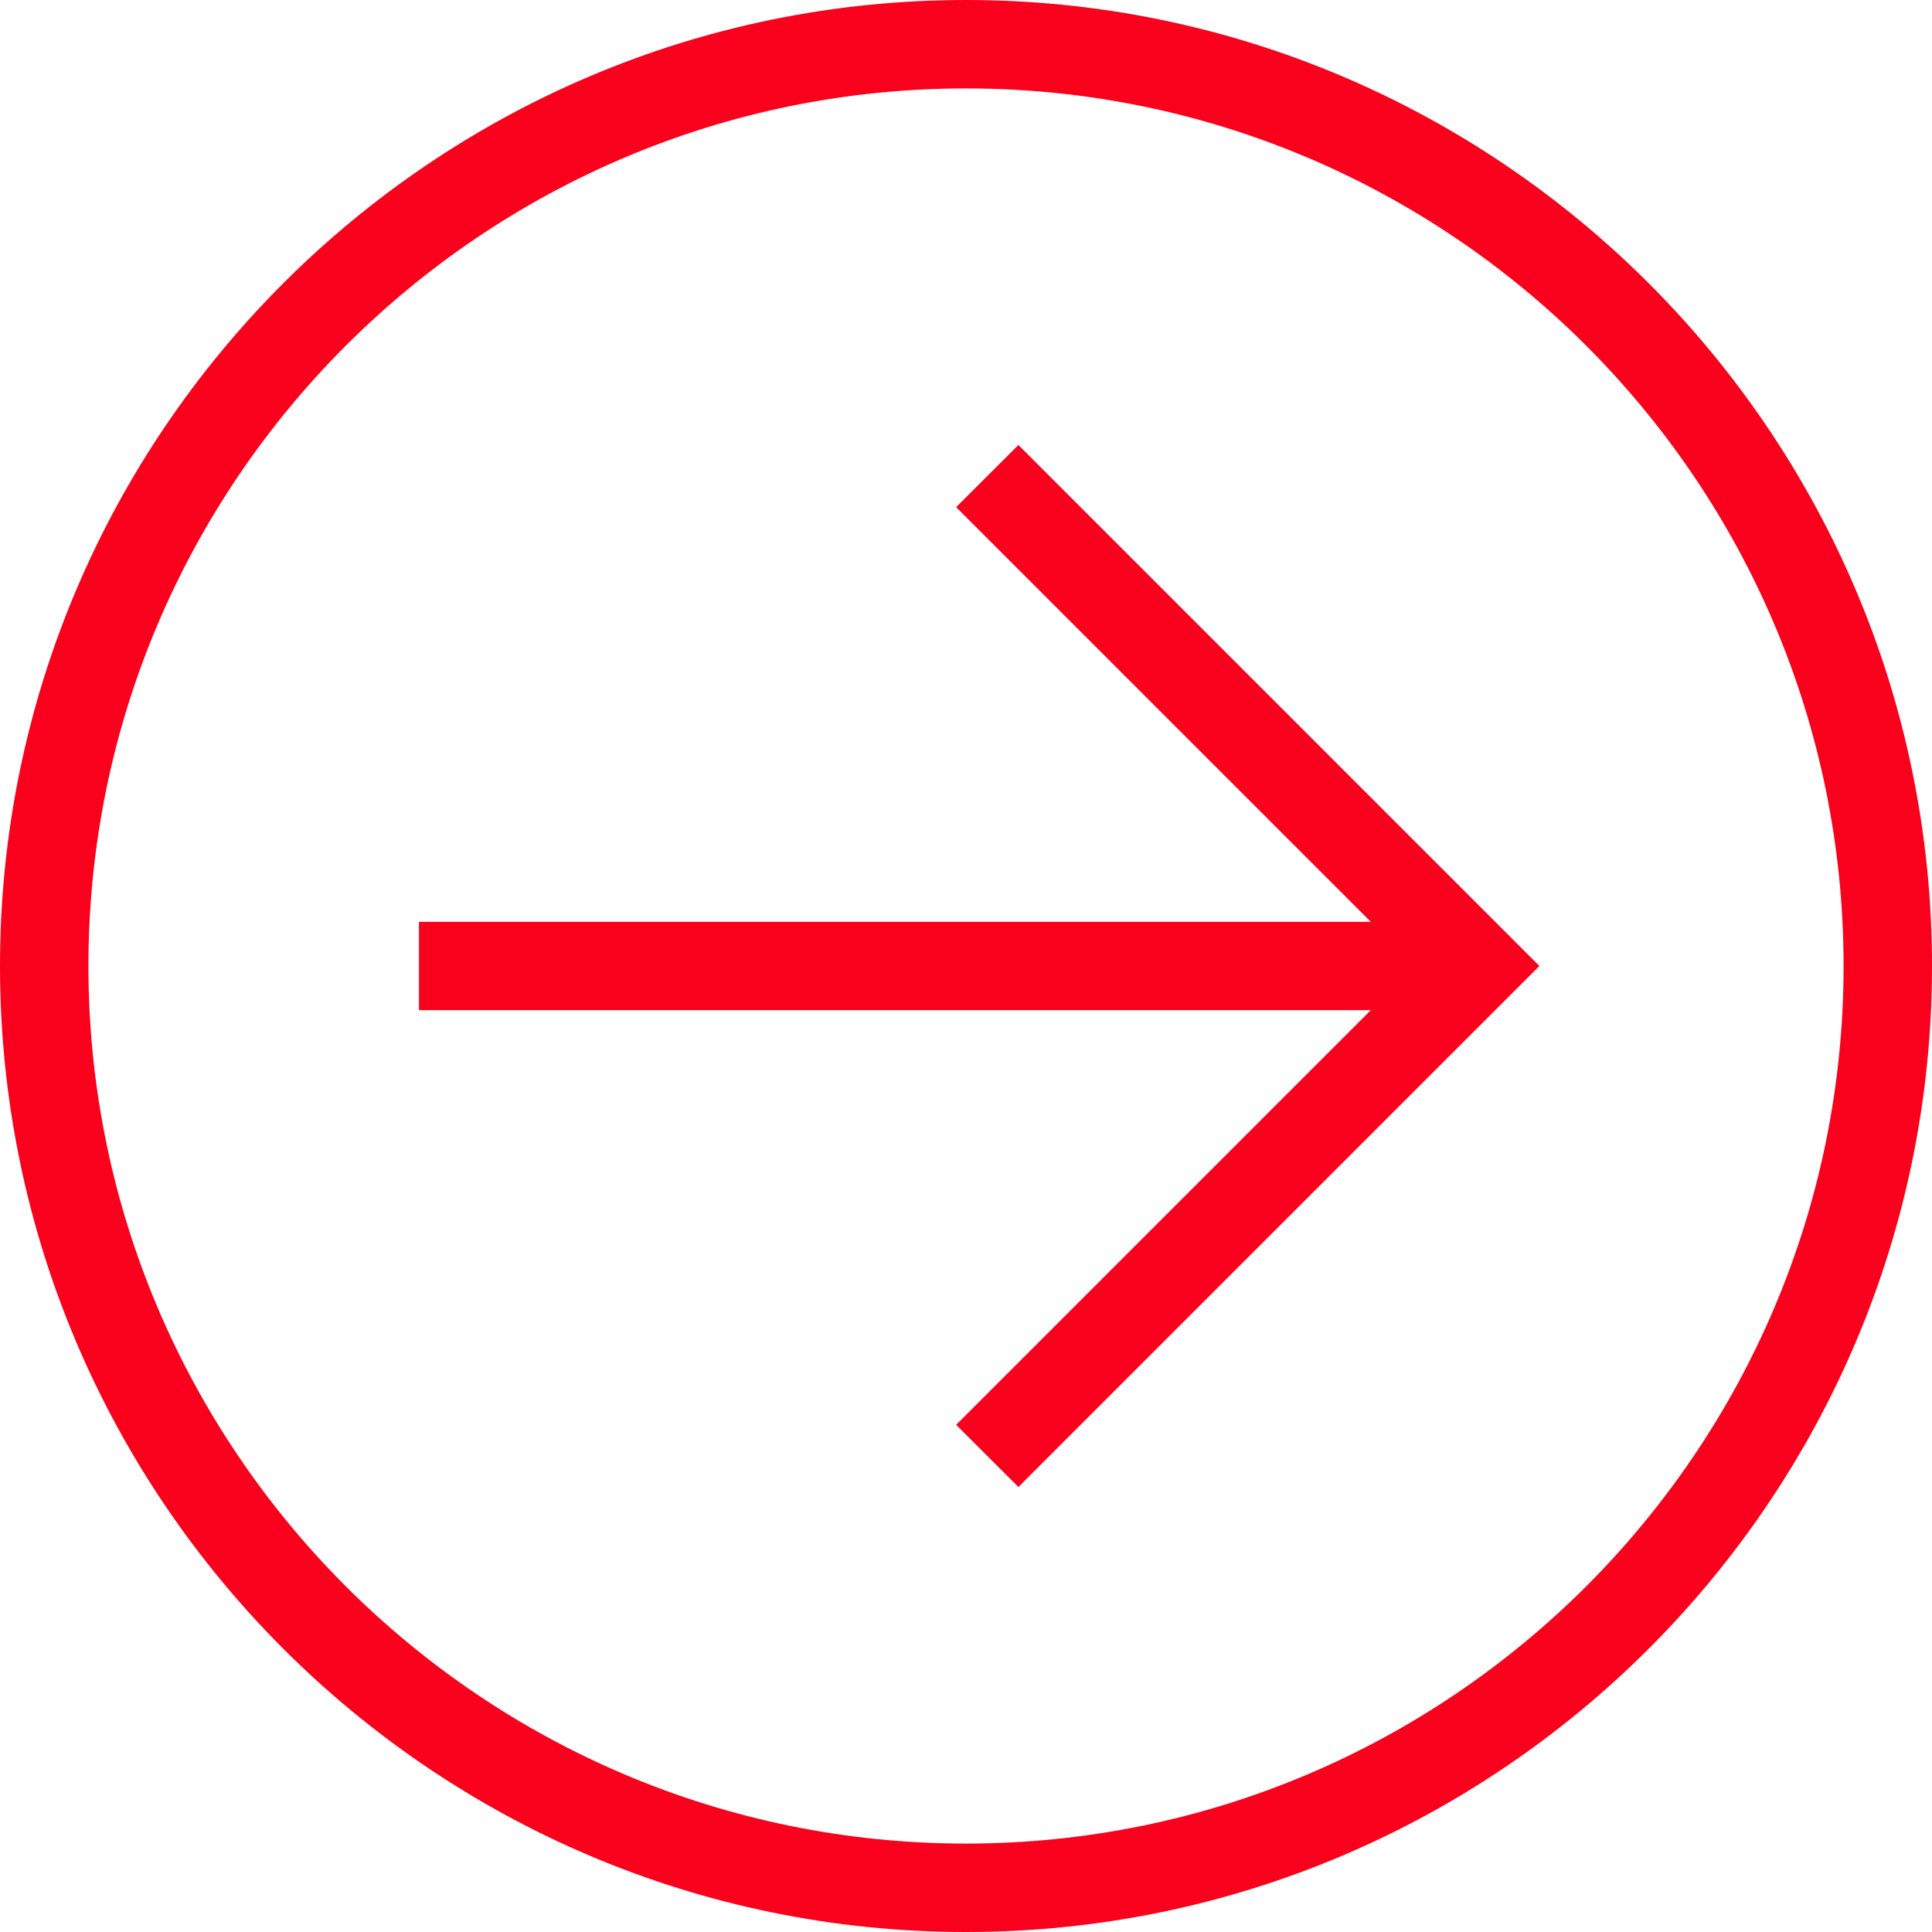 <?xml version="1.0" encoding="utf-8"?>
<!-- Generator: Adobe Illustrator 27.7.0, SVG Export Plug-In . SVG Version: 6.00 Build 0)  -->
<svg version="1.1" id="Layer_1" xmlns="http://www.w3.org/2000/svg" xmlns:xlink="http://www.w3.org/1999/xlink" x="0px" y="0px"
	 viewBox="0 0 166.28 166.28" style="enable-background:new 0 0 166.28 166.28;" xml:space="preserve">
<style type="text/css">
	.st0{fill:#F9001C;}
</style>
<g>
	<polygon class="st0" points="82.29,43.65 117.98,79.34 36.06,79.34 36.06,86.94 117.98,86.94 82.29,122.63 87.65,127.98 
		132.49,83.14 87.65,38.3 	"/>
	<path class="st0" d="M83.14,0C37.3,0,0,37.3,0,83.14c0,45.84,37.3,83.14,83.14,83.14s83.14-37.3,83.14-83.14
		C166.28,37.3,128.98,0,83.14,0z M83.14,158.67c-41.65,0-75.53-33.88-75.53-75.53S41.49,7.61,83.14,7.61s75.53,33.88,75.53,75.53
		S124.79,158.67,83.14,158.67z"/>
</g>
</svg>
